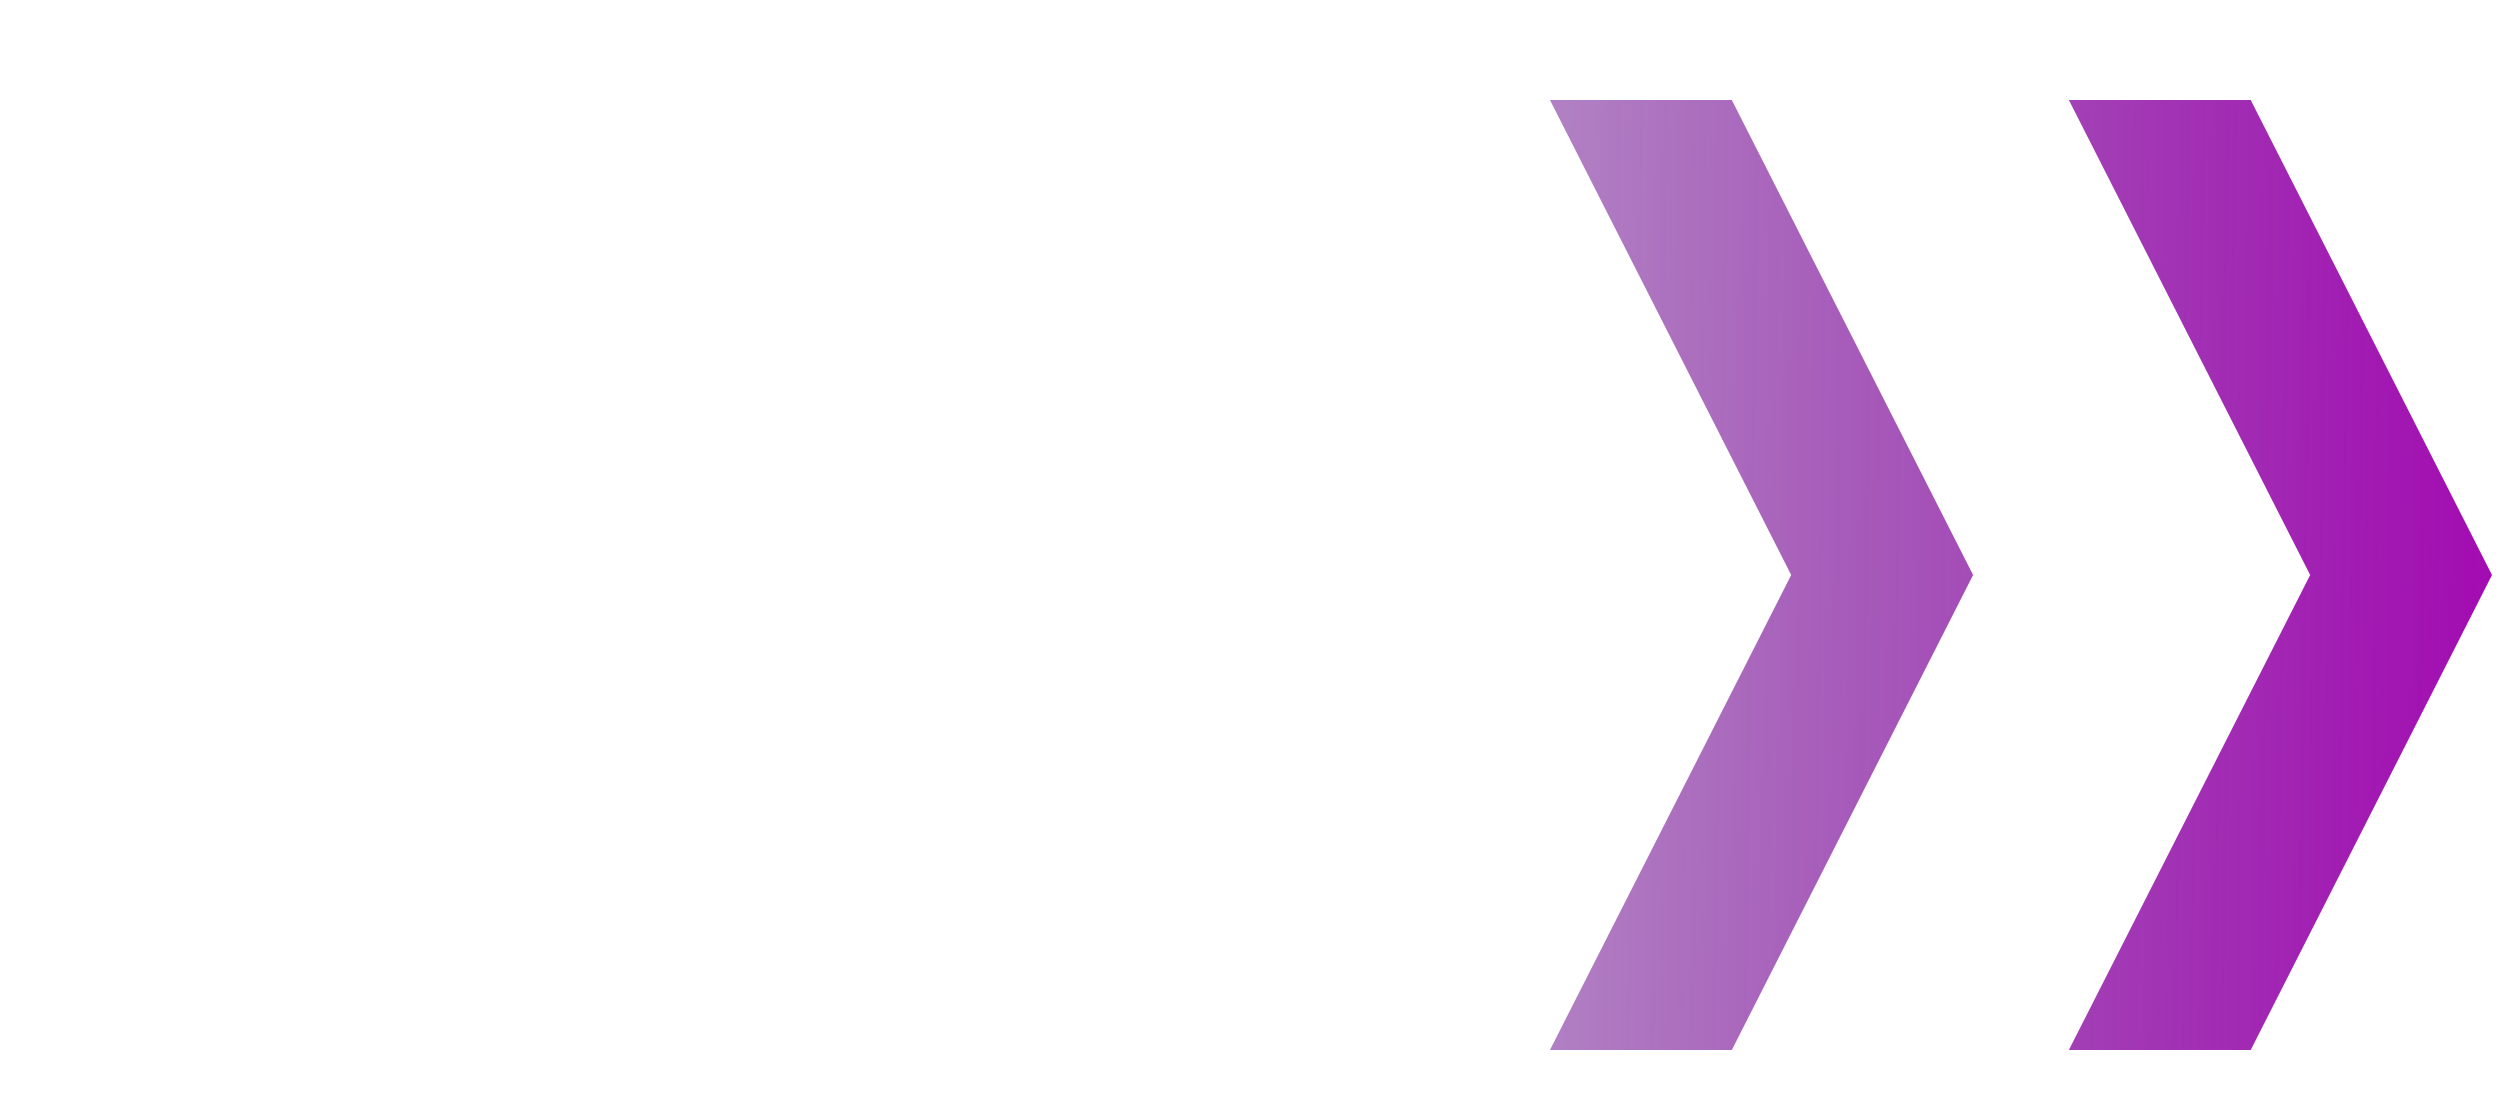 <?xml version="1.0" encoding="UTF-8"?> <svg xmlns="http://www.w3.org/2000/svg" width="50" height="22" viewBox="0 0 50 22" fill="none"> <path d="M45.014 2L49.84 11.5L45.014 21H41.377L46.203 11.5L41.377 2H45.014ZM34.636 2L39.462 11.5L34.636 21H30.999L35.824 11.5L30.999 2H34.636Z" fill="url(#paint0_linear_146_333)"></path> <defs> <linearGradient id="paint0_linear_146_333" x1="49.84" y1="11.502" x2="14.5" y2="11" gradientUnits="userSpaceOnUse"> <stop stop-color="#A30BB2"></stop> <stop offset="1" stop-color="#370B6B" stop-opacity="0.1"></stop> </linearGradient> </defs> </svg> 